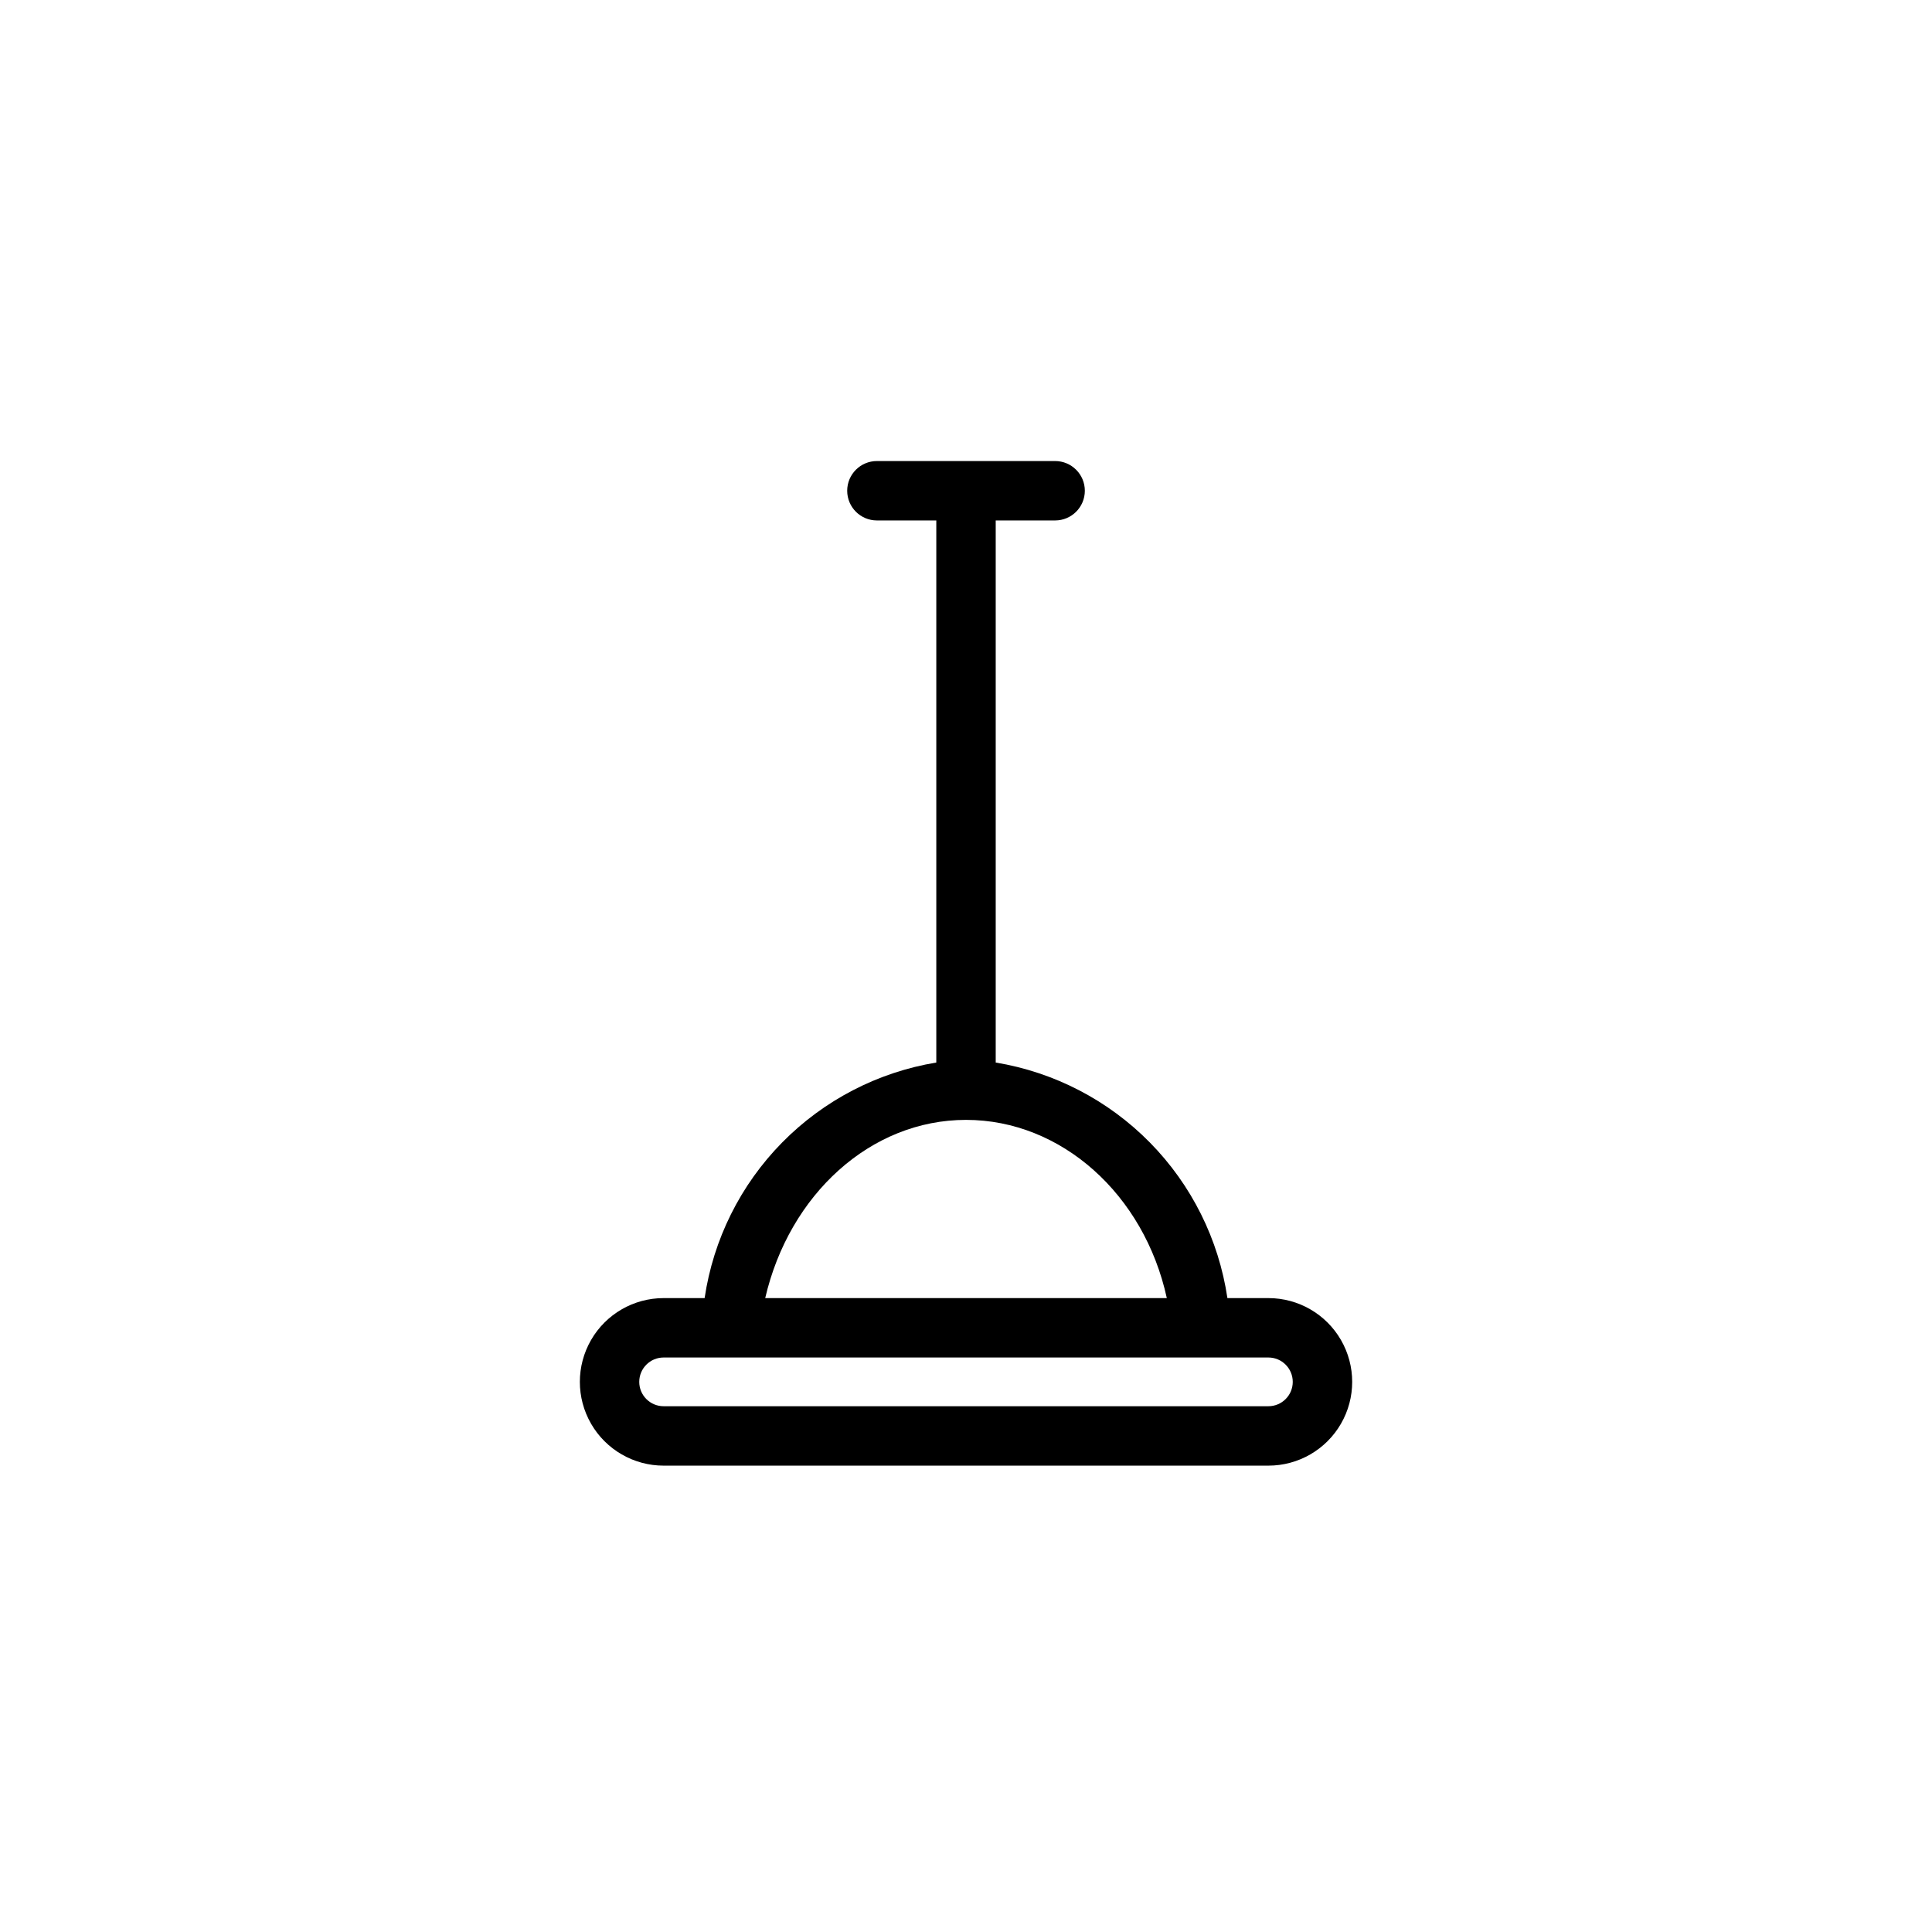 <?xml version="1.0" encoding="UTF-8"?>
<!-- Uploaded to: SVG Repo, www.svgrepo.com, Generator: SVG Repo Mixer Tools -->
<svg fill="#000000" width="800px" height="800px" version="1.1" viewBox="144 144 512 512" xmlns="http://www.w3.org/2000/svg">
 <path d="m480.14 488.01h-10.863c-2.309-15.566-9.496-29.996-20.531-41.215-11.035-11.219-25.348-18.648-40.871-21.211v-143.66h15.742c4.348 0 7.875-3.523 7.875-7.871s-3.527-7.871-7.875-7.871h-47.23c-4.348 0-7.871 3.523-7.871 7.871s3.523 7.871 7.871 7.871h15.742v143.66c-15.523 2.562-29.836 9.992-40.871 21.211s-18.223 25.648-20.527 41.215h-10.867c-7.93 0-15.258 4.231-19.223 11.098-3.965 6.871-3.965 15.332 0 22.199 3.965 6.871 11.293 11.102 19.223 11.102h160.28c7.93 0 15.258-4.231 19.223-11.102 3.969-6.867 3.969-15.328 0-22.199-3.965-6.867-11.293-11.098-19.223-11.098zm-80.137-47.23c25.27 0 47.23 19.758 53.215 47.23h-106.43c6.375-27.473 27.945-47.23 53.215-47.23zm80.137 75.887-160.28-0.004c-3.562 0-6.453-2.887-6.453-6.453 0-3.566 2.891-6.457 6.453-6.457h160.28c3.562 0 6.453 2.891 6.453 6.457 0 3.566-2.891 6.453-6.453 6.453z"/>
</svg>